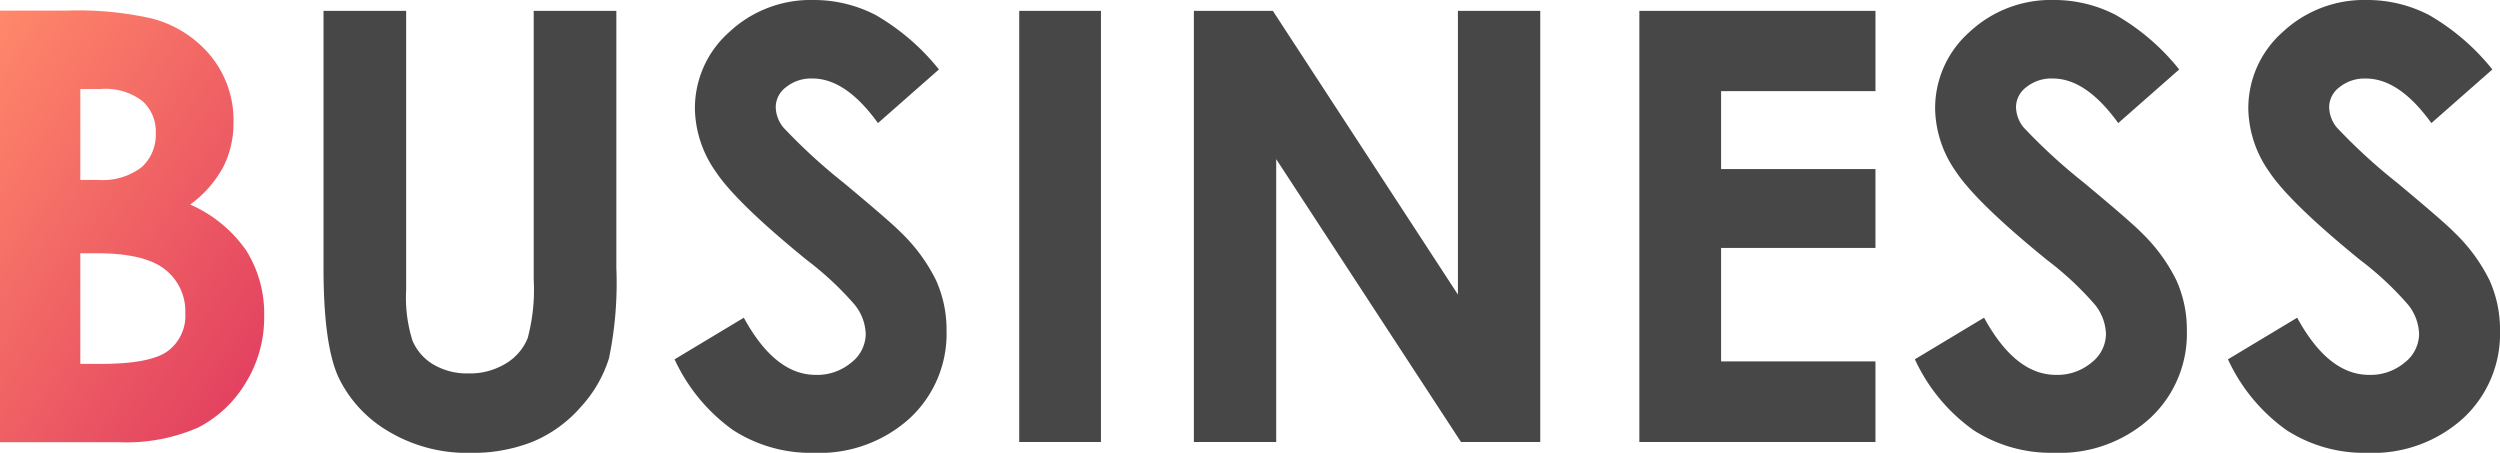 <svg xmlns="http://www.w3.org/2000/svg" xmlns:xlink="http://www.w3.org/1999/xlink" width="220.835" height="40" viewBox="0 0 220.835 40">
  <defs>
    <linearGradient id="linear-gradient" x2="1" y2="0.935" gradientUnits="objectBoundingBox">
      <stop offset="0" stop-color="#ff886a"/>
      <stop offset="1" stop-color="#de365e"/>
    </linearGradient>
  </defs>
  <g id="グループ_74" data-name="グループ 74" transform="translate(-27.691 -687.879)">
    <path id="パス_4" data-name="パス 4" d="M3.691,5.8V-32.322h5.86a29.711,29.711,0,0,1,7.459.674,9.958,9.958,0,0,1,5.328,3.369,8.987,8.987,0,0,1,1.979,5.806,8.619,8.619,0,0,1-.9,3.952,9.986,9.986,0,0,1-2.927,3.33,11.72,11.72,0,0,1,4.966,4.082,10.5,10.5,0,0,1,1.571,5.793A10.974,10.974,0,0,1,25.405.542,10.459,10.459,0,0,1,21.22,4.494,15.766,15.766,0,0,1,14.142,5.8Zm7.095-31.2v8.034h1.552a5.684,5.684,0,0,0,3.853-1.114,3.843,3.843,0,0,0,1.259-3.032,3.585,3.585,0,0,0-1.2-2.838,5.39,5.39,0,0,0-3.637-1.05Zm0,14.514v9.771h1.778q4.421,0,5.958-1.14A3.875,3.875,0,0,0,20.06-5.575a4.688,4.688,0,0,0-1.8-3.888q-1.8-1.425-6-1.425Z" transform="translate(24 721.138)" fill="url(#linear-gradient)"/>
    <path id="パス_5" data-name="パス 5" d="M3.472-32.177h7.3V-7.549a12.728,12.728,0,0,0,.558,4.5A4.487,4.487,0,0,0,13.173-.94a5.822,5.822,0,0,0,3.1.789,6.063,6.063,0,0,0,3.312-.879,4.637,4.637,0,0,0,1.922-2.238,16.569,16.569,0,0,0,.532-5.187V-32.177h7.3V-9.471A32.83,32.83,0,0,1,28.692-1.5a11.3,11.3,0,0,1-2.481,4.3,11.515,11.515,0,0,1-4.221,3.068,14.355,14.355,0,0,1-5.558,1A13.476,13.476,0,0,1,9.2,4.962,11.085,11.085,0,0,1,4.8.2Q3.472-2.662,3.472-9.471ZM57.835-27l-5.386,4.738Q49.612-26.2,46.672-26.2a3.52,3.52,0,0,0-2.342.764,2.221,2.221,0,0,0-.911,1.722A2.942,2.942,0,0,0,44.07-21.9,49.349,49.349,0,0,0,49.4-17.005q4.163,3.469,5.048,4.375a15.17,15.17,0,0,1,3.135,4.259,10.6,10.6,0,0,1,.924,4.44A10.166,10.166,0,0,1,55.26,3.81a11.875,11.875,0,0,1-8.477,3.055,12.639,12.639,0,0,1-7.112-1.994,15.761,15.761,0,0,1-5.187-6.265L40.6-5.07Q43.355-.021,46.945-.021a4.682,4.682,0,0,0,3.148-1.087A3.231,3.231,0,0,0,51.368-3.62,4.326,4.326,0,0,0,50.4-6.209a27.723,27.723,0,0,0-4.241-3.961Q39.919-15.245,38.1-18a9.927,9.927,0,0,1-1.821-5.5,8.984,8.984,0,0,1,3.03-6.8,10.528,10.528,0,0,1,7.476-2.835,11.828,11.828,0,0,1,5.448,1.32A19.828,19.828,0,0,1,57.835-27Zm7.091-5.178h7.221V5.907H64.926Zm15.429,0h6.976L103.679-7.115V-32.177h7.273V5.907h-7L87.627-19.077V5.907H80.355Zm39.351,0h20.857v7.094H126.926V-18.2h13.636v6.964H126.926V-1.212h13.636v7.12H119.705ZM167.393-27l-5.386,4.738Q159.17-26.2,156.23-26.2a3.52,3.52,0,0,0-2.342.764,2.221,2.221,0,0,0-.911,1.722,2.942,2.942,0,0,0,.651,1.812,49.347,49.347,0,0,0,5.334,4.893q4.163,3.469,5.048,4.375a15.17,15.17,0,0,1,3.135,4.259,10.6,10.6,0,0,1,.924,4.44,10.166,10.166,0,0,1-3.25,7.741,11.875,11.875,0,0,1-8.477,3.055,12.639,12.639,0,0,1-7.112-1.994,15.761,15.761,0,0,1-5.187-6.265l6.113-3.676Q152.914-.021,156.5-.021a4.682,4.682,0,0,0,3.148-1.087,3.231,3.231,0,0,0,1.275-2.511,4.326,4.326,0,0,0-.963-2.589,27.723,27.723,0,0,0-4.241-3.961q-6.245-5.074-8.066-7.832a9.927,9.927,0,0,1-1.821-5.5,8.984,8.984,0,0,1,3.03-6.8,10.528,10.528,0,0,1,7.476-2.835,11.829,11.829,0,0,1,5.448,1.32A19.828,19.828,0,0,1,167.393-27Zm27.662,0-5.386,4.738q-2.836-3.935-5.777-3.935a3.52,3.52,0,0,0-2.342.764,2.221,2.221,0,0,0-.911,1.722,2.942,2.942,0,0,0,.651,1.812,49.349,49.349,0,0,0,5.334,4.893q4.163,3.469,5.048,4.375a15.17,15.17,0,0,1,3.135,4.259,10.6,10.6,0,0,1,.924,4.44,10.166,10.166,0,0,1-3.25,7.741A11.875,11.875,0,0,1,184,6.865a12.639,12.639,0,0,1-7.112-1.994A15.76,15.76,0,0,1,171.7-1.394l6.113-3.676q2.758,5.049,6.347,5.049a4.682,4.682,0,0,0,3.148-1.087,3.231,3.231,0,0,0,1.275-2.511,4.326,4.326,0,0,0-.963-2.589,27.724,27.724,0,0,0-4.241-3.961Q177.14-15.245,175.318-18a9.927,9.927,0,0,1-1.821-5.5,8.984,8.984,0,0,1,3.03-6.8A10.528,10.528,0,0,1,184-33.135a11.828,11.828,0,0,1,5.448,1.32A19.828,19.828,0,0,1,195.055-27Z" transform="translate(52.796 721.014)" fill="#474747"/>
  </g>
</svg>
